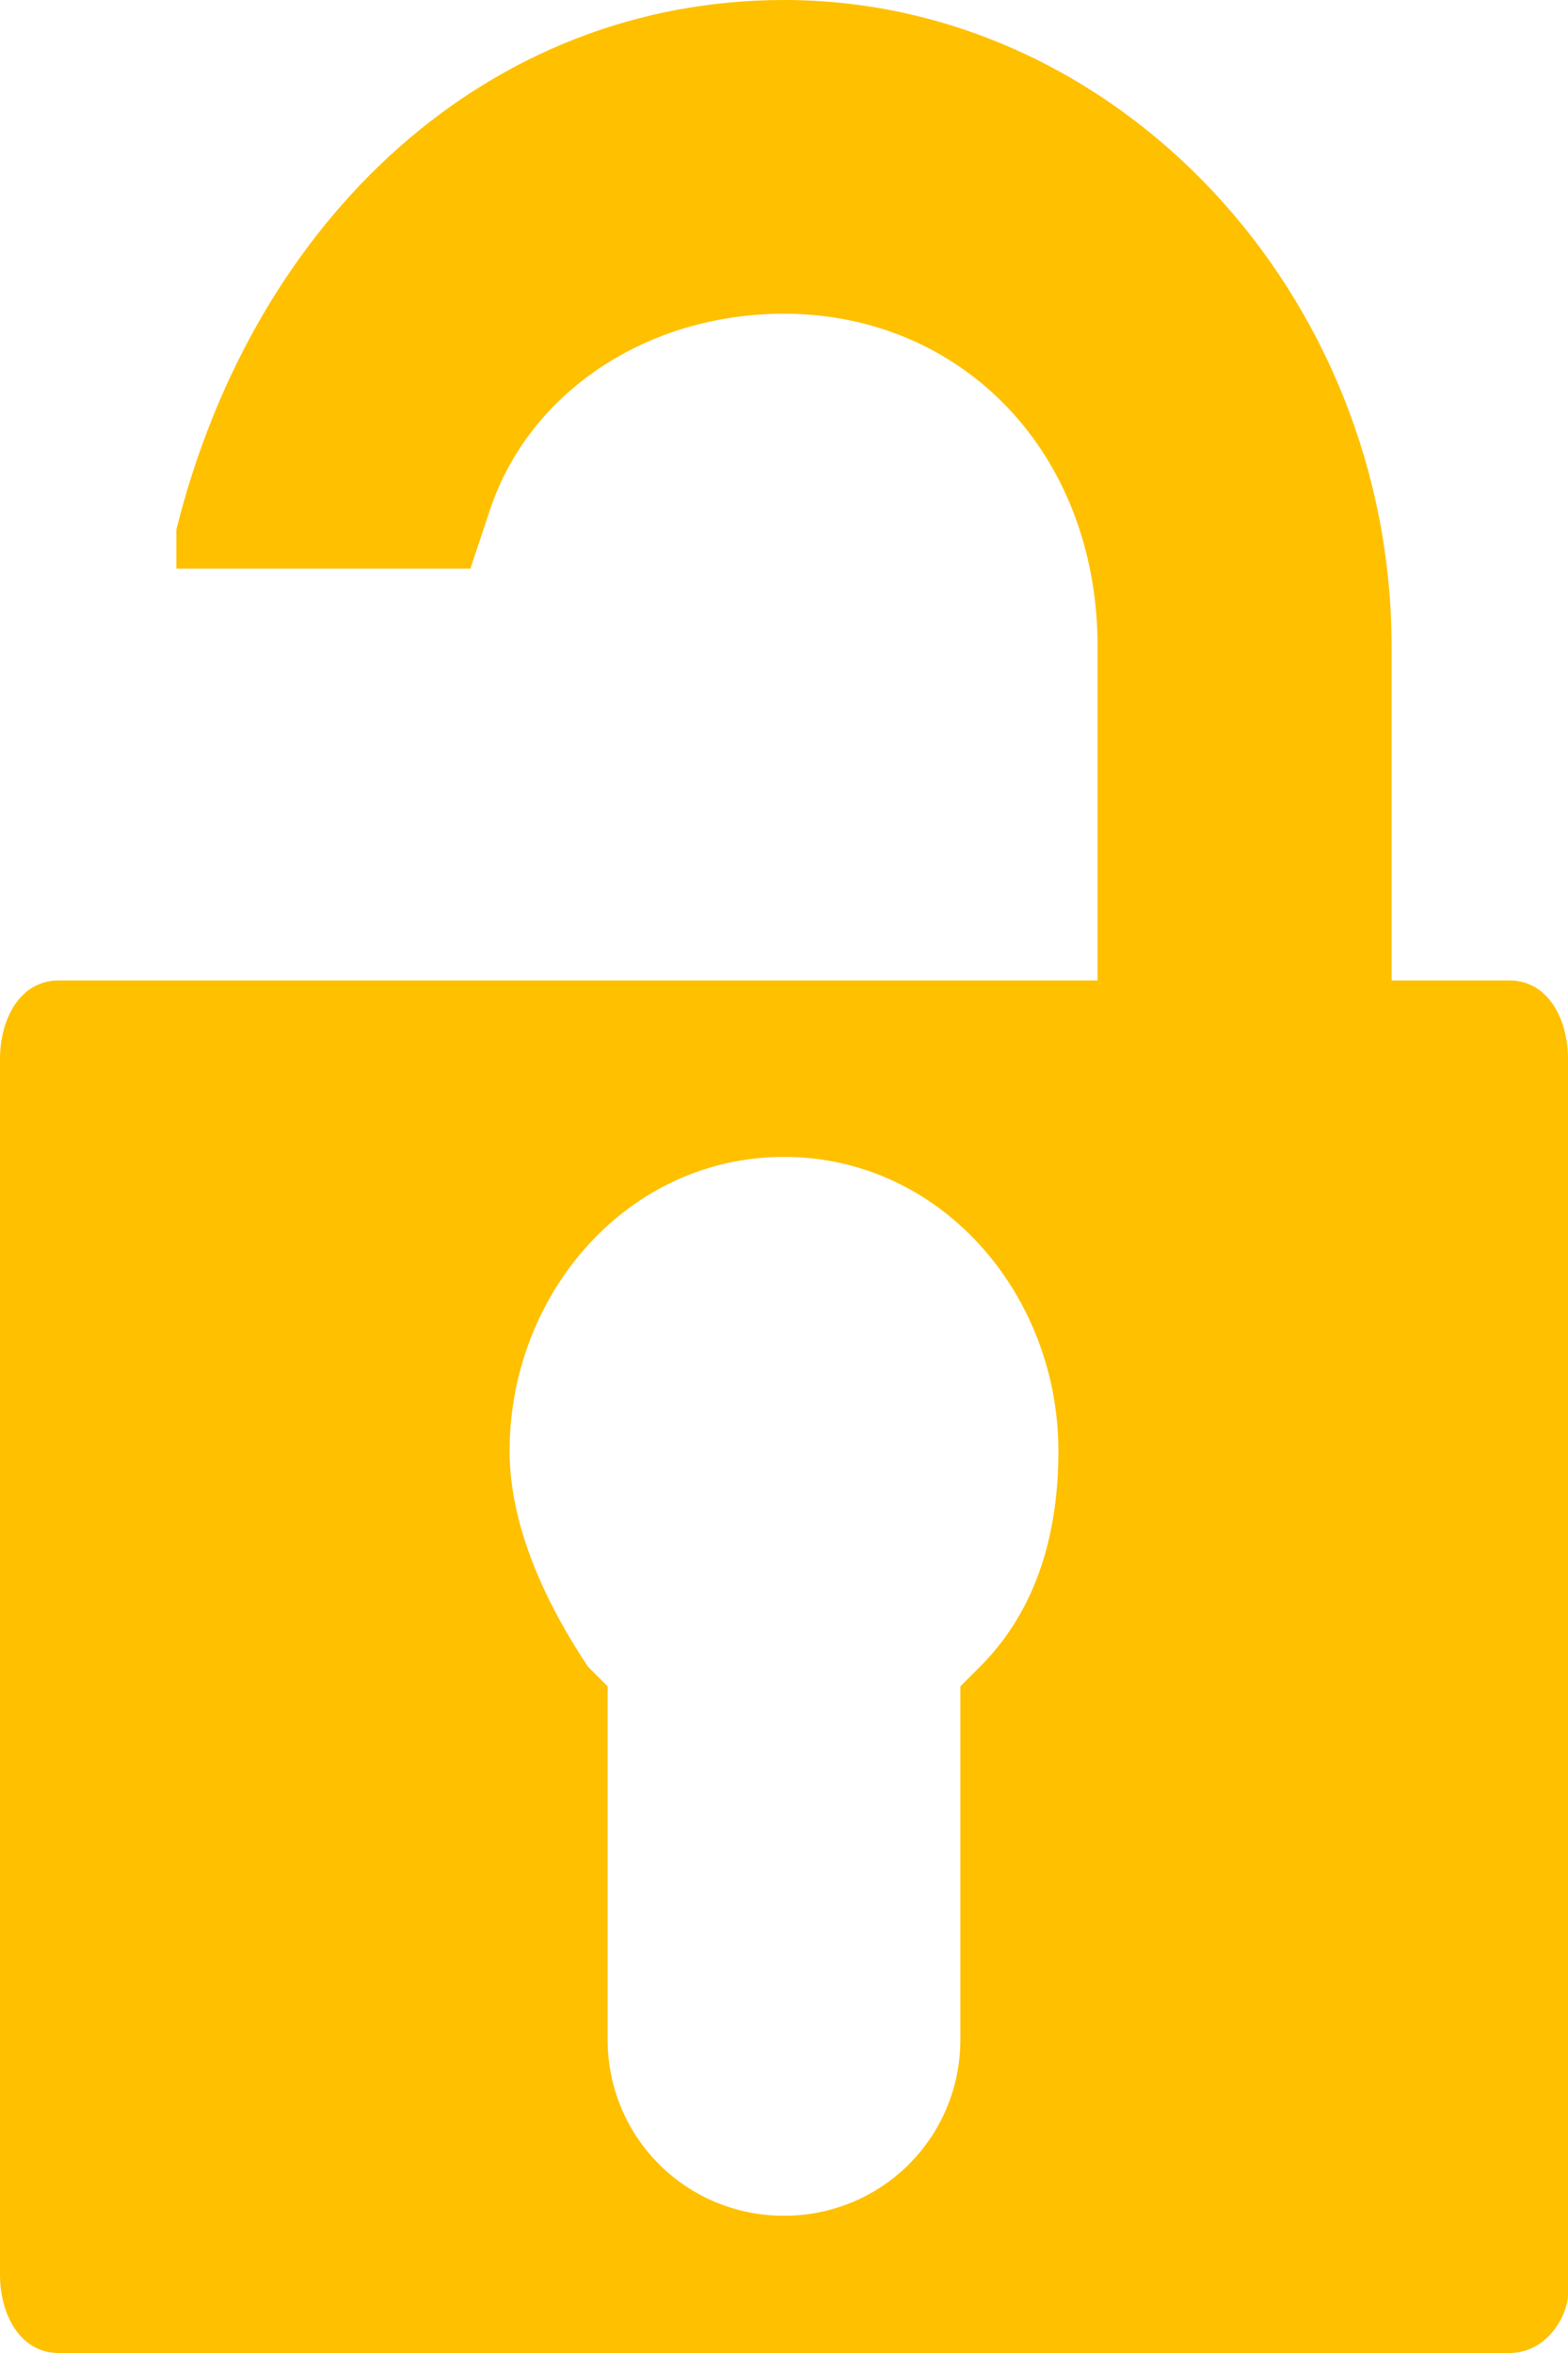 <?xml version="1.0" encoding="utf-8"?>
<!-- Generator: Adobe Illustrator 21.0.0, SVG Export Plug-In . SVG Version: 6.00 Build 0)  -->
<svg version="1.1" id="Layer_1" xmlns="http://www.w3.org/2000/svg" xmlns:xlink="http://www.w3.org/1999/xlink" x="0px" y="0px"
	 viewBox="0 0 8 12" style="enable-background:new 0 0 8 12;" xml:space="preserve">
<style type="text/css">
	.st0{fill-rule:evenodd;clip-rule:evenodd;fill:#FFC000;}
</style>
<path class="st0" d="M4,0c1.7,0,3.1,1.5,3.1,3.3l0,0V5h0.6C7.9,5,8,5.2,8,5.4v6.3C8,11.8,7.9,12,7.7,12H0.3C0.1,12,0,11.8,0,11.6
	V5.4C0,5.2,0.1,5,0.3,5h5.3V3.3h0l0,0c0-1-0.7-1.7-1.6-1.7C3.3,1.6,2.7,2,2.5,2.6L2.4,2.9H0.9l0-0.2C1.3,1.1,2.5,0,4,0z M4,5.9
	c-0.8,0-1.4,0.7-1.4,1.5c0,0.4,0.2,0.8,0.4,1.1l0.1,0.1v1.8c0,0.5,0.4,0.9,0.9,0.9l0,0c0.5,0,0.9-0.4,0.9-0.9l0-1.8L5,8.5
	c0.3-0.3,0.4-0.7,0.4-1.1C5.4,6.6,4.8,5.9,4,5.9z"/>
</svg>
